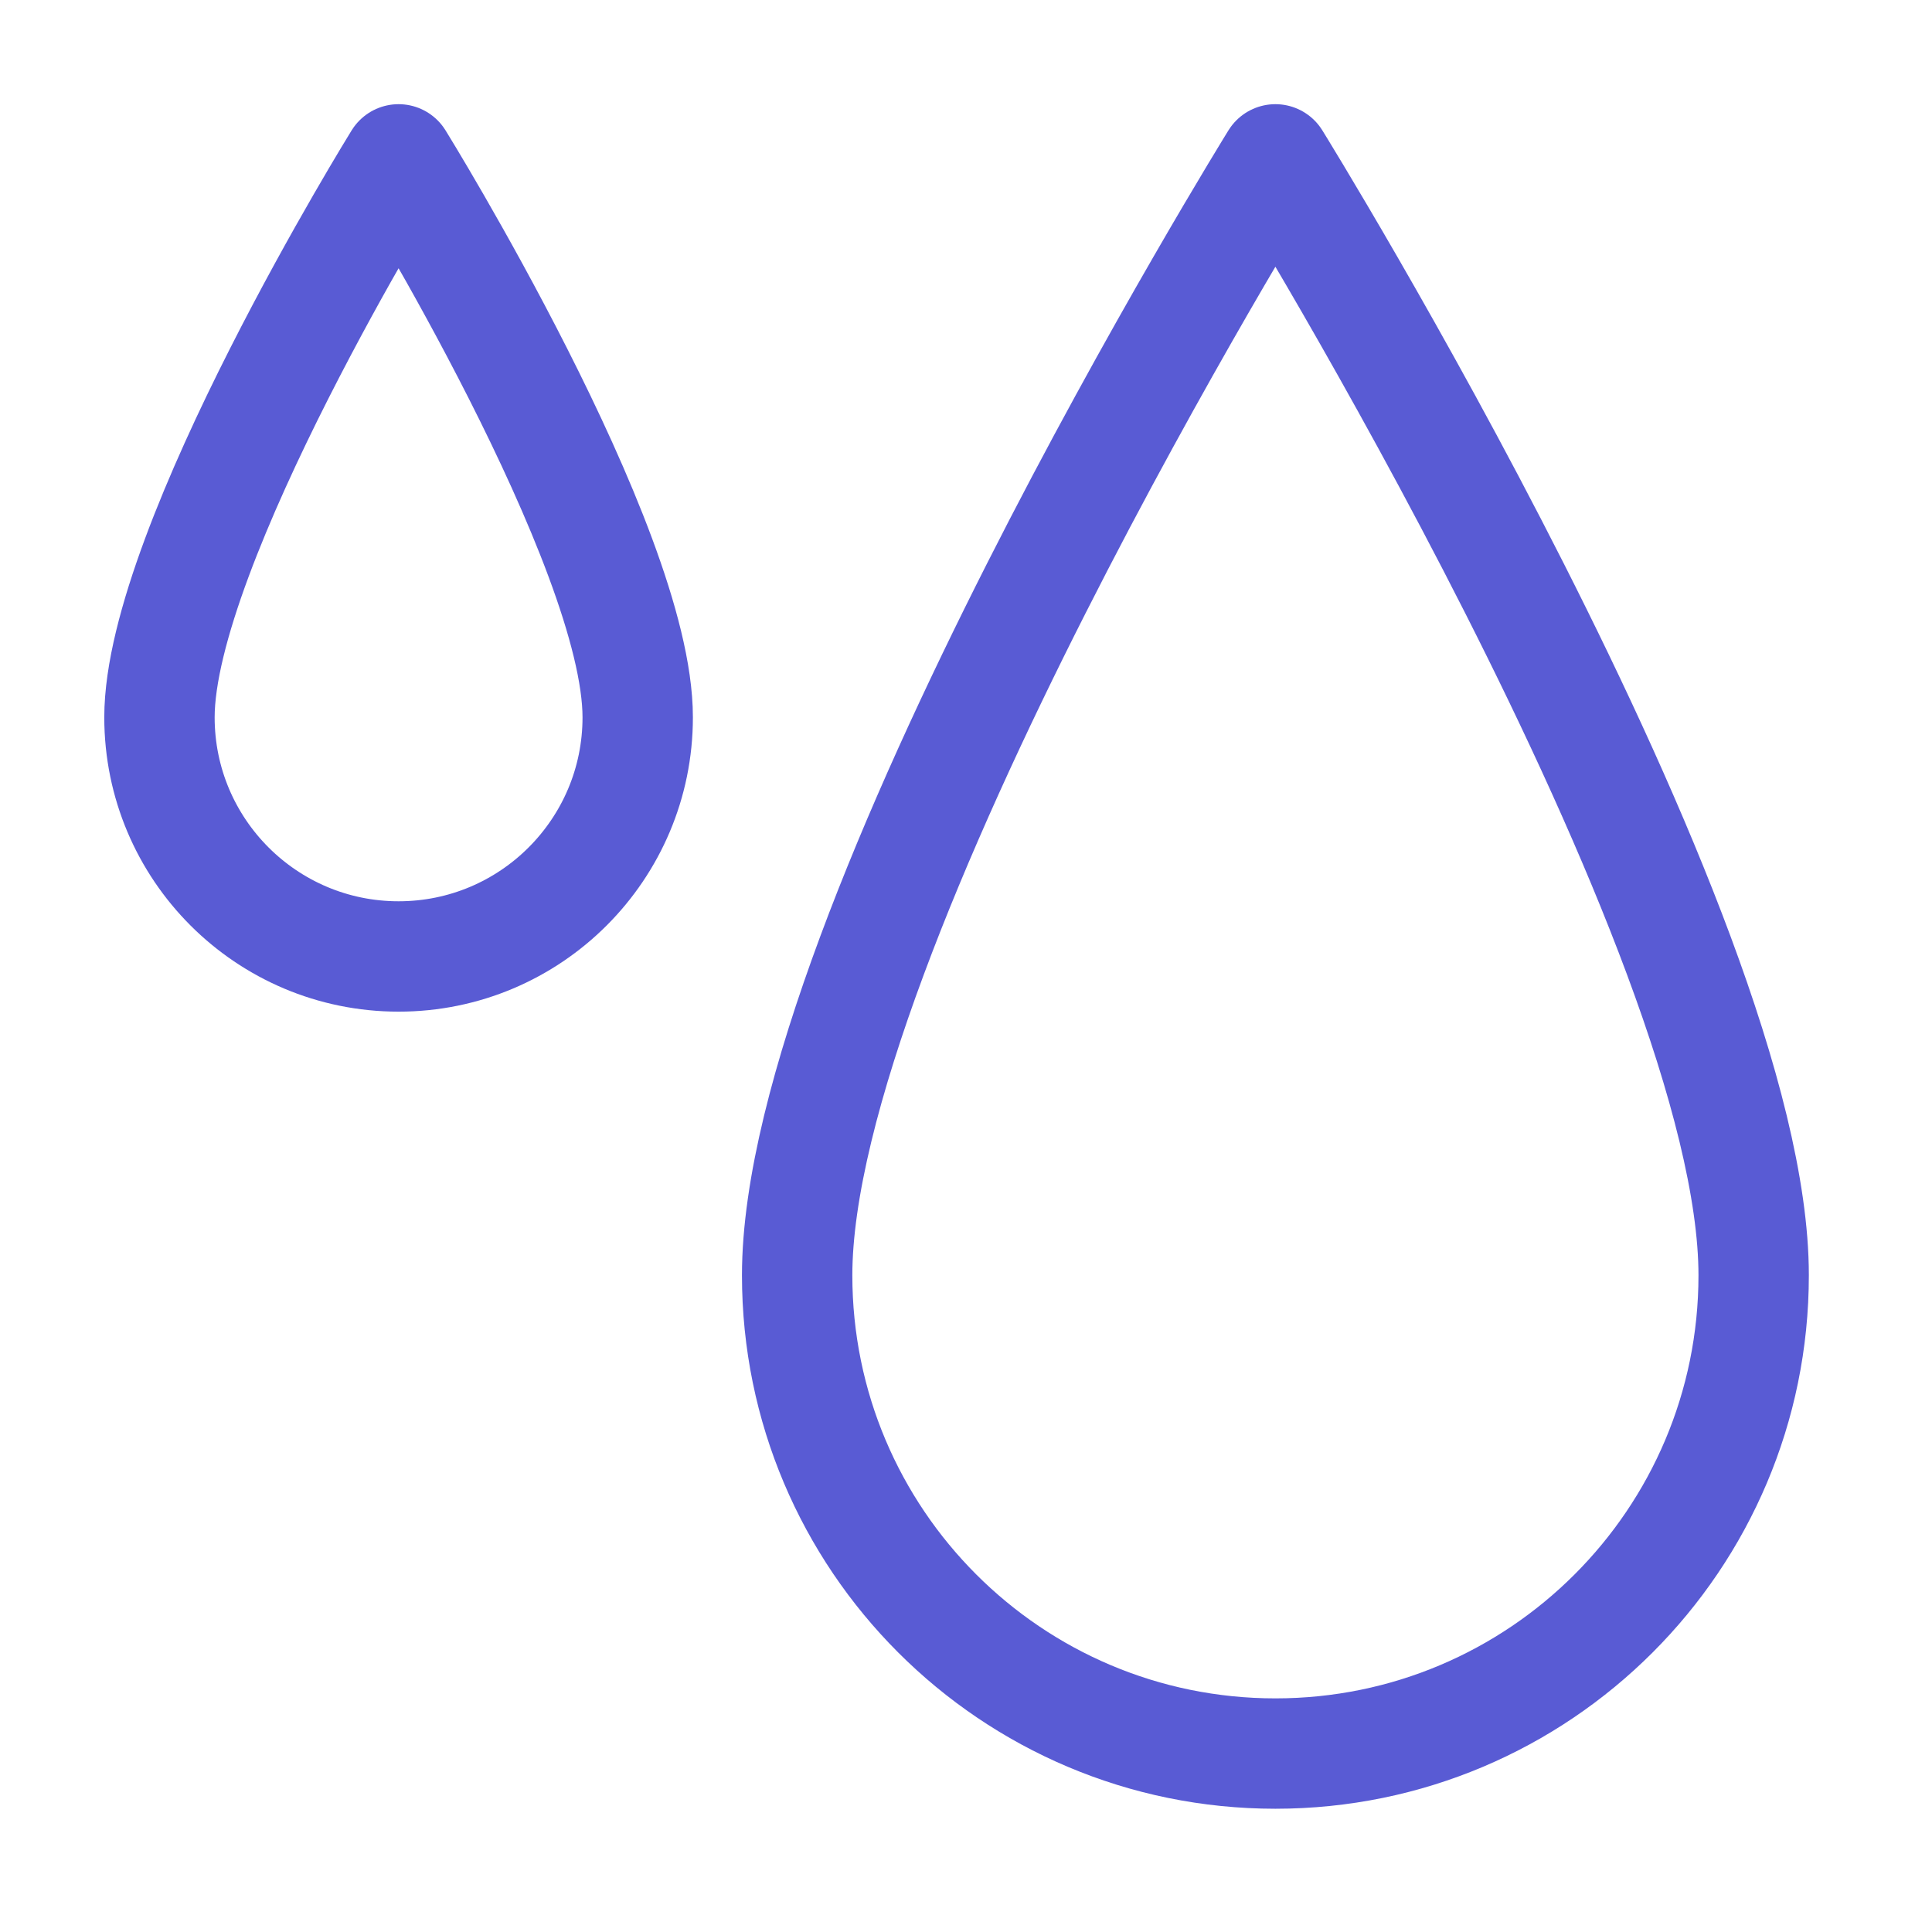 <svg width="78" height="78" viewBox="0 0 78 78" fill="none" xmlns="http://www.w3.org/2000/svg">
<path d="M70.8 51.487C70.8 62.151 62.155 70.796 51.491 70.796C40.828 70.796 32.183 62.151 32.183 51.487C32.183 37.605 51.491 6.434 51.491 6.434C51.491 6.434 70.8 37.605 70.8 51.487Z" stroke="#595BD4" stroke-width="4.456" stroke-linecap="round" stroke-linejoin="round"/>
<path d="M25.746 28.961C25.746 34.292 21.424 38.615 16.092 38.615C10.76 38.615 6.438 34.292 6.438 28.961C6.438 22.02 16.092 6.434 16.092 6.434C16.092 6.434 25.746 22.02 25.746 28.961Z" stroke="#595BD4" stroke-width="4.456" stroke-linecap="round" stroke-linejoin="round"/>
</svg>
